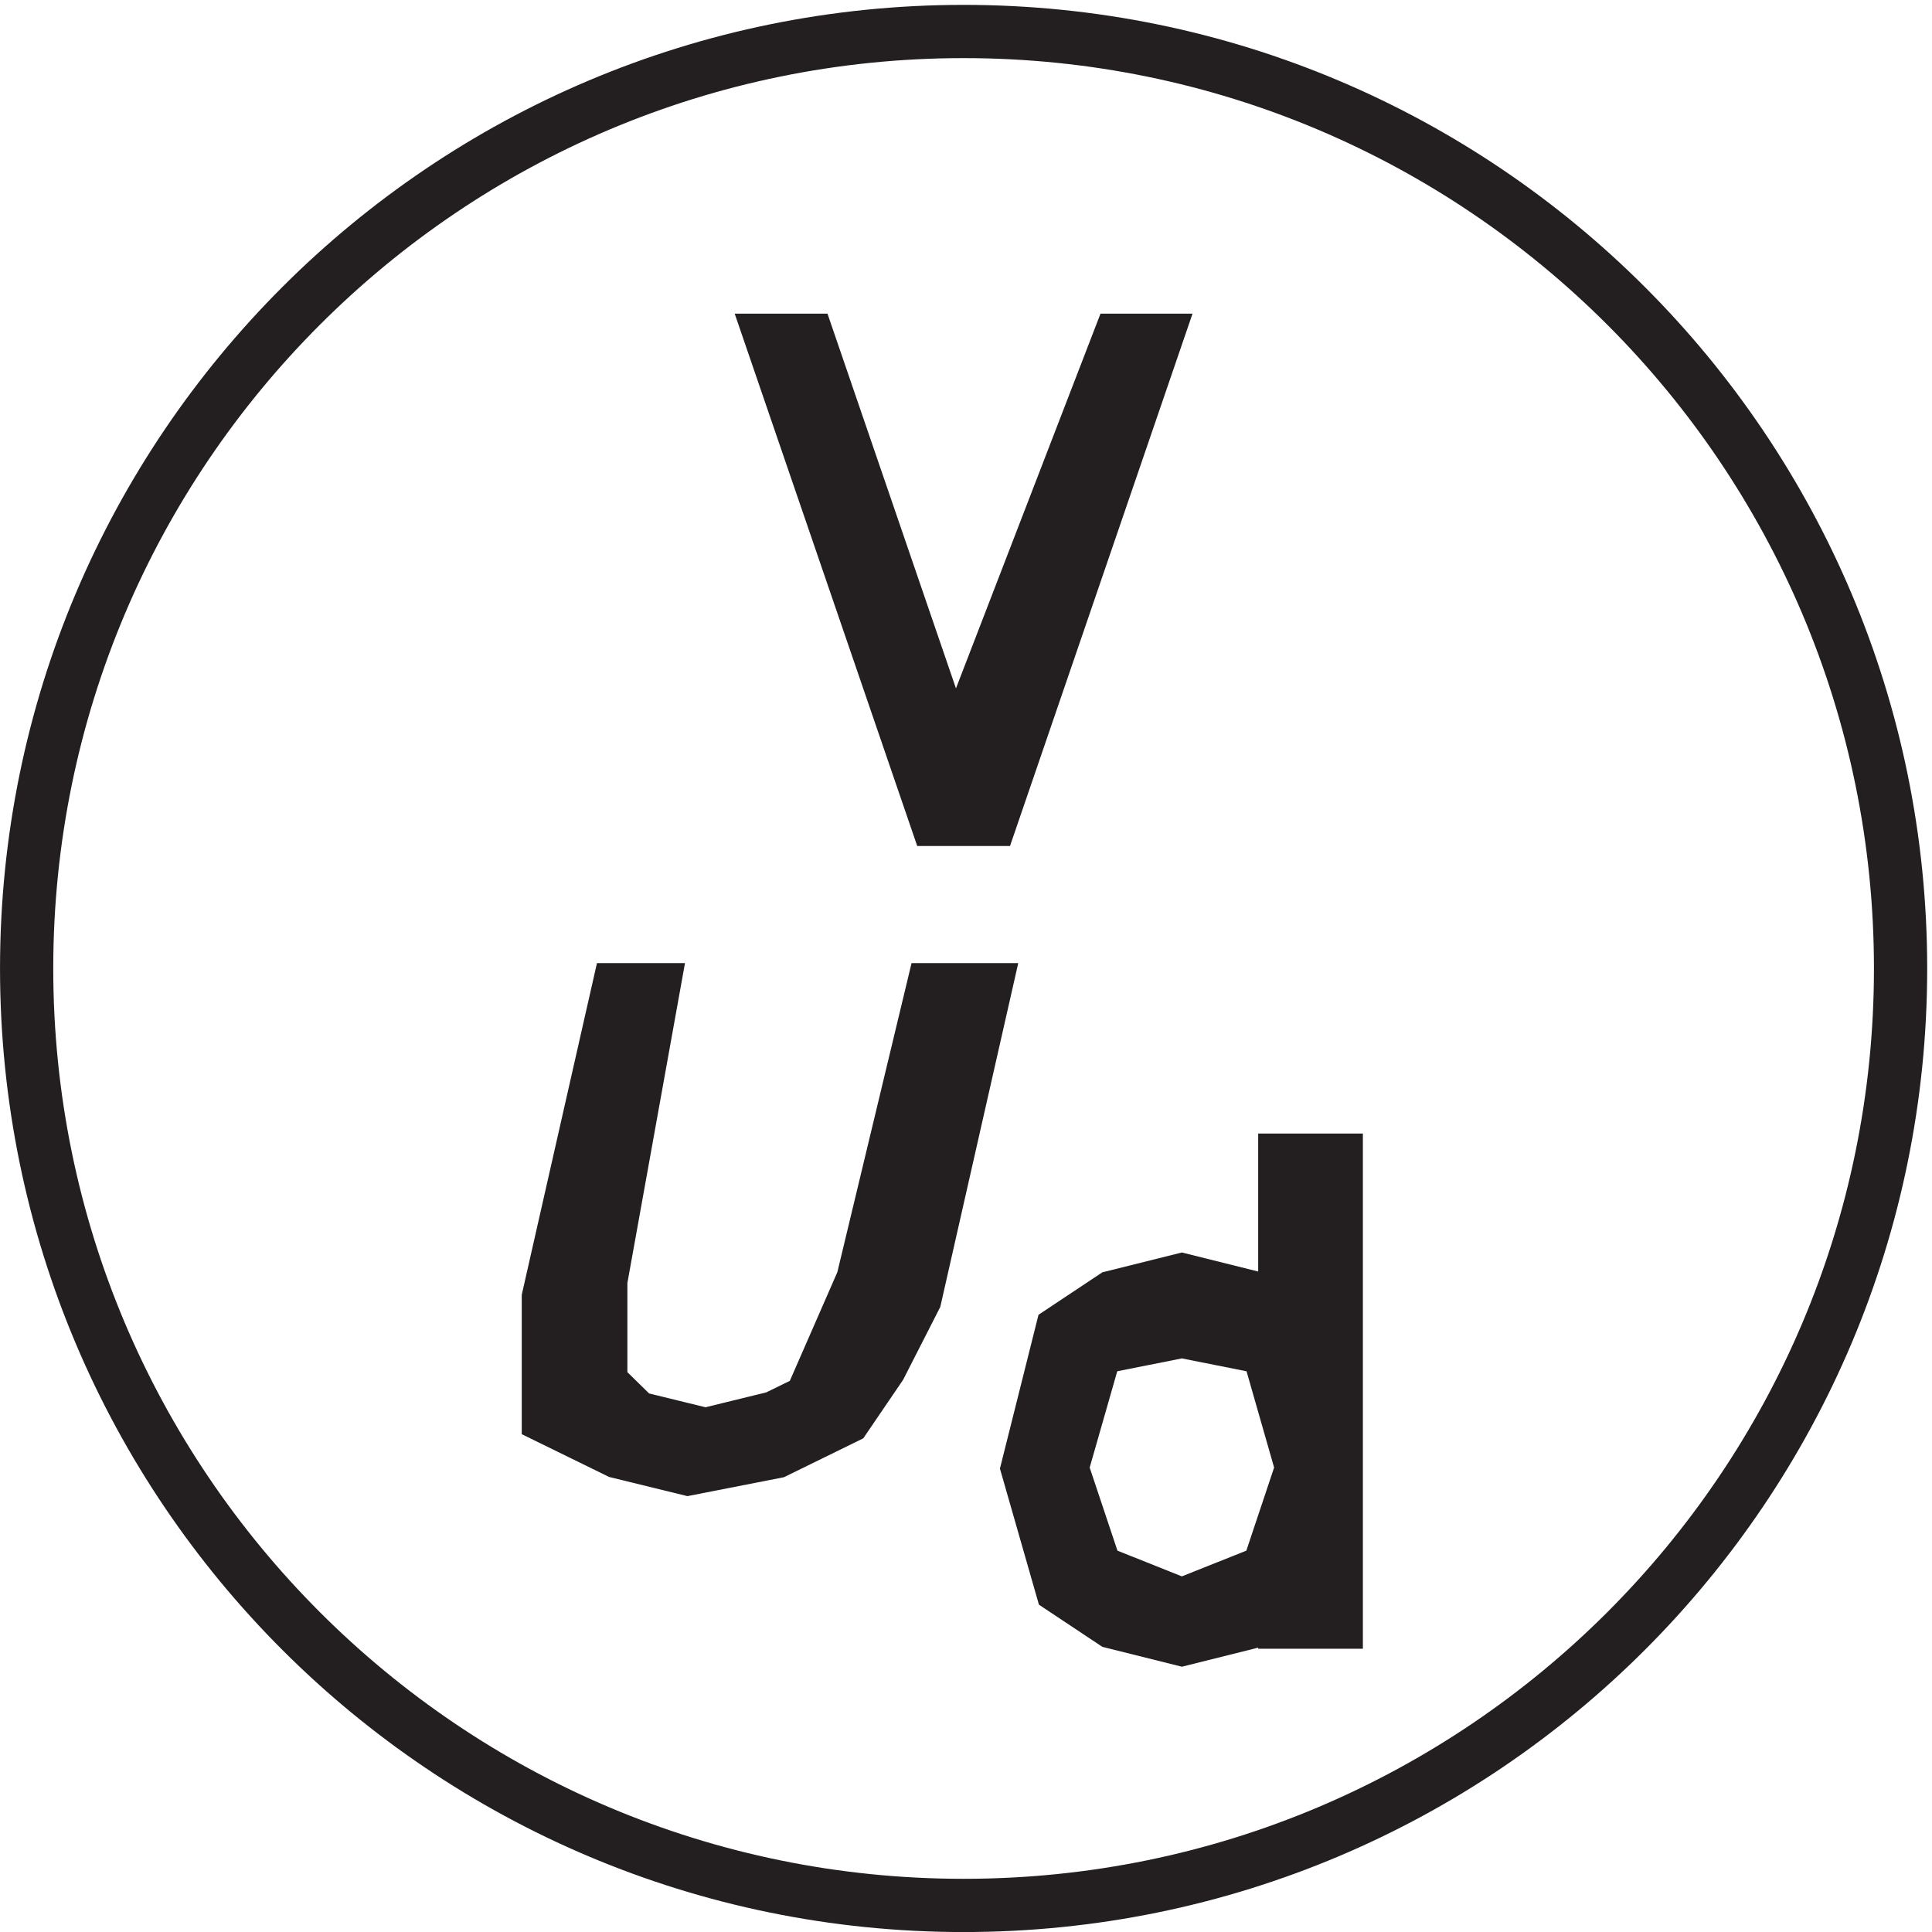 <svg xmlns="http://www.w3.org/2000/svg" xml:space="preserve" width="36.2" height="36.2"><path d="M267.332 135.668c0-72.906-59.094-132-132-132-72.898 0-132 59.094-132 132 0 72.898 59.102 132 132 132 72.906 0 132-59.102 132-132z" style="fill:none;stroke:#231f20;stroke-width:7.5;stroke-linecap:butt;stroke-linejoin:miter;stroke-miterlimit:10;stroke-dasharray:none;stroke-opacity:1" transform="matrix(.133 0 0 -.133 .056 36.19)"/><path d="m113.477 224.168 20.57-60 23.144 60h5.141l-23.141-67.5h-7.714l-23.145 67.5h5.145" style="fill:#231f20;fill-opacity:1;fill-rule:evenodd;stroke:none" transform="matrix(.133 0 0 -.133 .056 36.19)"/><path d="m113.477 224.168 20.57-60 23.144 60h5.141l-23.141-67.5h-7.714l-23.145 67.5z" style="fill:none;stroke:#231f20;stroke-width:7.5;stroke-linecap:butt;stroke-linejoin:miter;stroke-miterlimit:10;stroke-dasharray:none;stroke-opacity:1" transform="matrix(.133 0 0 -.133 .056 36.19)"/><path d="M84.215 91.684V77.219l4.918-4.82 9.84-2.41 9.84 2.41 4.921 2.41 7.379 16.875 9.84 40.984h7.379l-9.84-43.395-4.918-9.644-4.922-7.23-9.839-4.82-12.301-2.411-9.84 2.41-9.84 4.82v16.875l9.84 43.395h4.922l-7.38-40.984" style="fill:#231f20;fill-opacity:1;fill-rule:evenodd;stroke:none" transform="matrix(.133 0 0 -.133 .056 36.19)"/><path d="M84.215 91.684V77.219l4.918-4.82 9.84-2.41 9.84 2.41 4.921 2.41 7.379 16.875 9.84 40.984h7.379l-9.84-43.395-4.918-9.644-4.922-7.23-9.839-4.82-12.301-2.411-9.84 2.41-9.84 4.82v16.875l9.84 43.395h4.922z" style="fill:none;stroke:#231f20;stroke-width:7.5;stroke-linecap:butt;stroke-linejoin:miter;stroke-miterlimit:10;stroke-dasharray:none;stroke-opacity:1" transform="matrix(.133 0 0 -.133 .056 36.19)"/><path d="M180.582 43.578v7.23l-4.832-7.23-9.668-2.414-9.664 2.414-7.25 4.82-4.836 16.875 4.836 19.286 7.25 4.82 9.664 2.41 9.668-2.41 4.832-7.23v26.515h7.25V43.578ZM154 82.148l-4.832-16.875L154 50.81l12.082-4.82 12.086 4.82L183 65.273l-4.832 16.875-12.086 2.41L154 82.149" style="fill:#231f20;fill-opacity:1;fill-rule:evenodd;stroke:none" transform="matrix(.133 0 0 -.133 .056 36.19)"/><path d="M180.582 43.578v7.23l-4.832-7.23-9.668-2.414-9.664 2.414-7.25 4.82-4.836 16.875 4.836 19.286 7.25 4.82 9.664 2.41 9.668-2.41 4.832-7.23v26.515h7.25V43.578ZM154 82.148l-4.832-16.875L154 50.81l12.082-4.82 12.086 4.82L183 65.273l-4.832 16.875-12.086 2.41z" style="fill:none;stroke:#231f20;stroke-width:7.5;stroke-linecap:butt;stroke-linejoin:miter;stroke-miterlimit:10;stroke-dasharray:none;stroke-opacity:1" transform="matrix(.133 0 0 -.133 .056 36.19)"/></svg>
